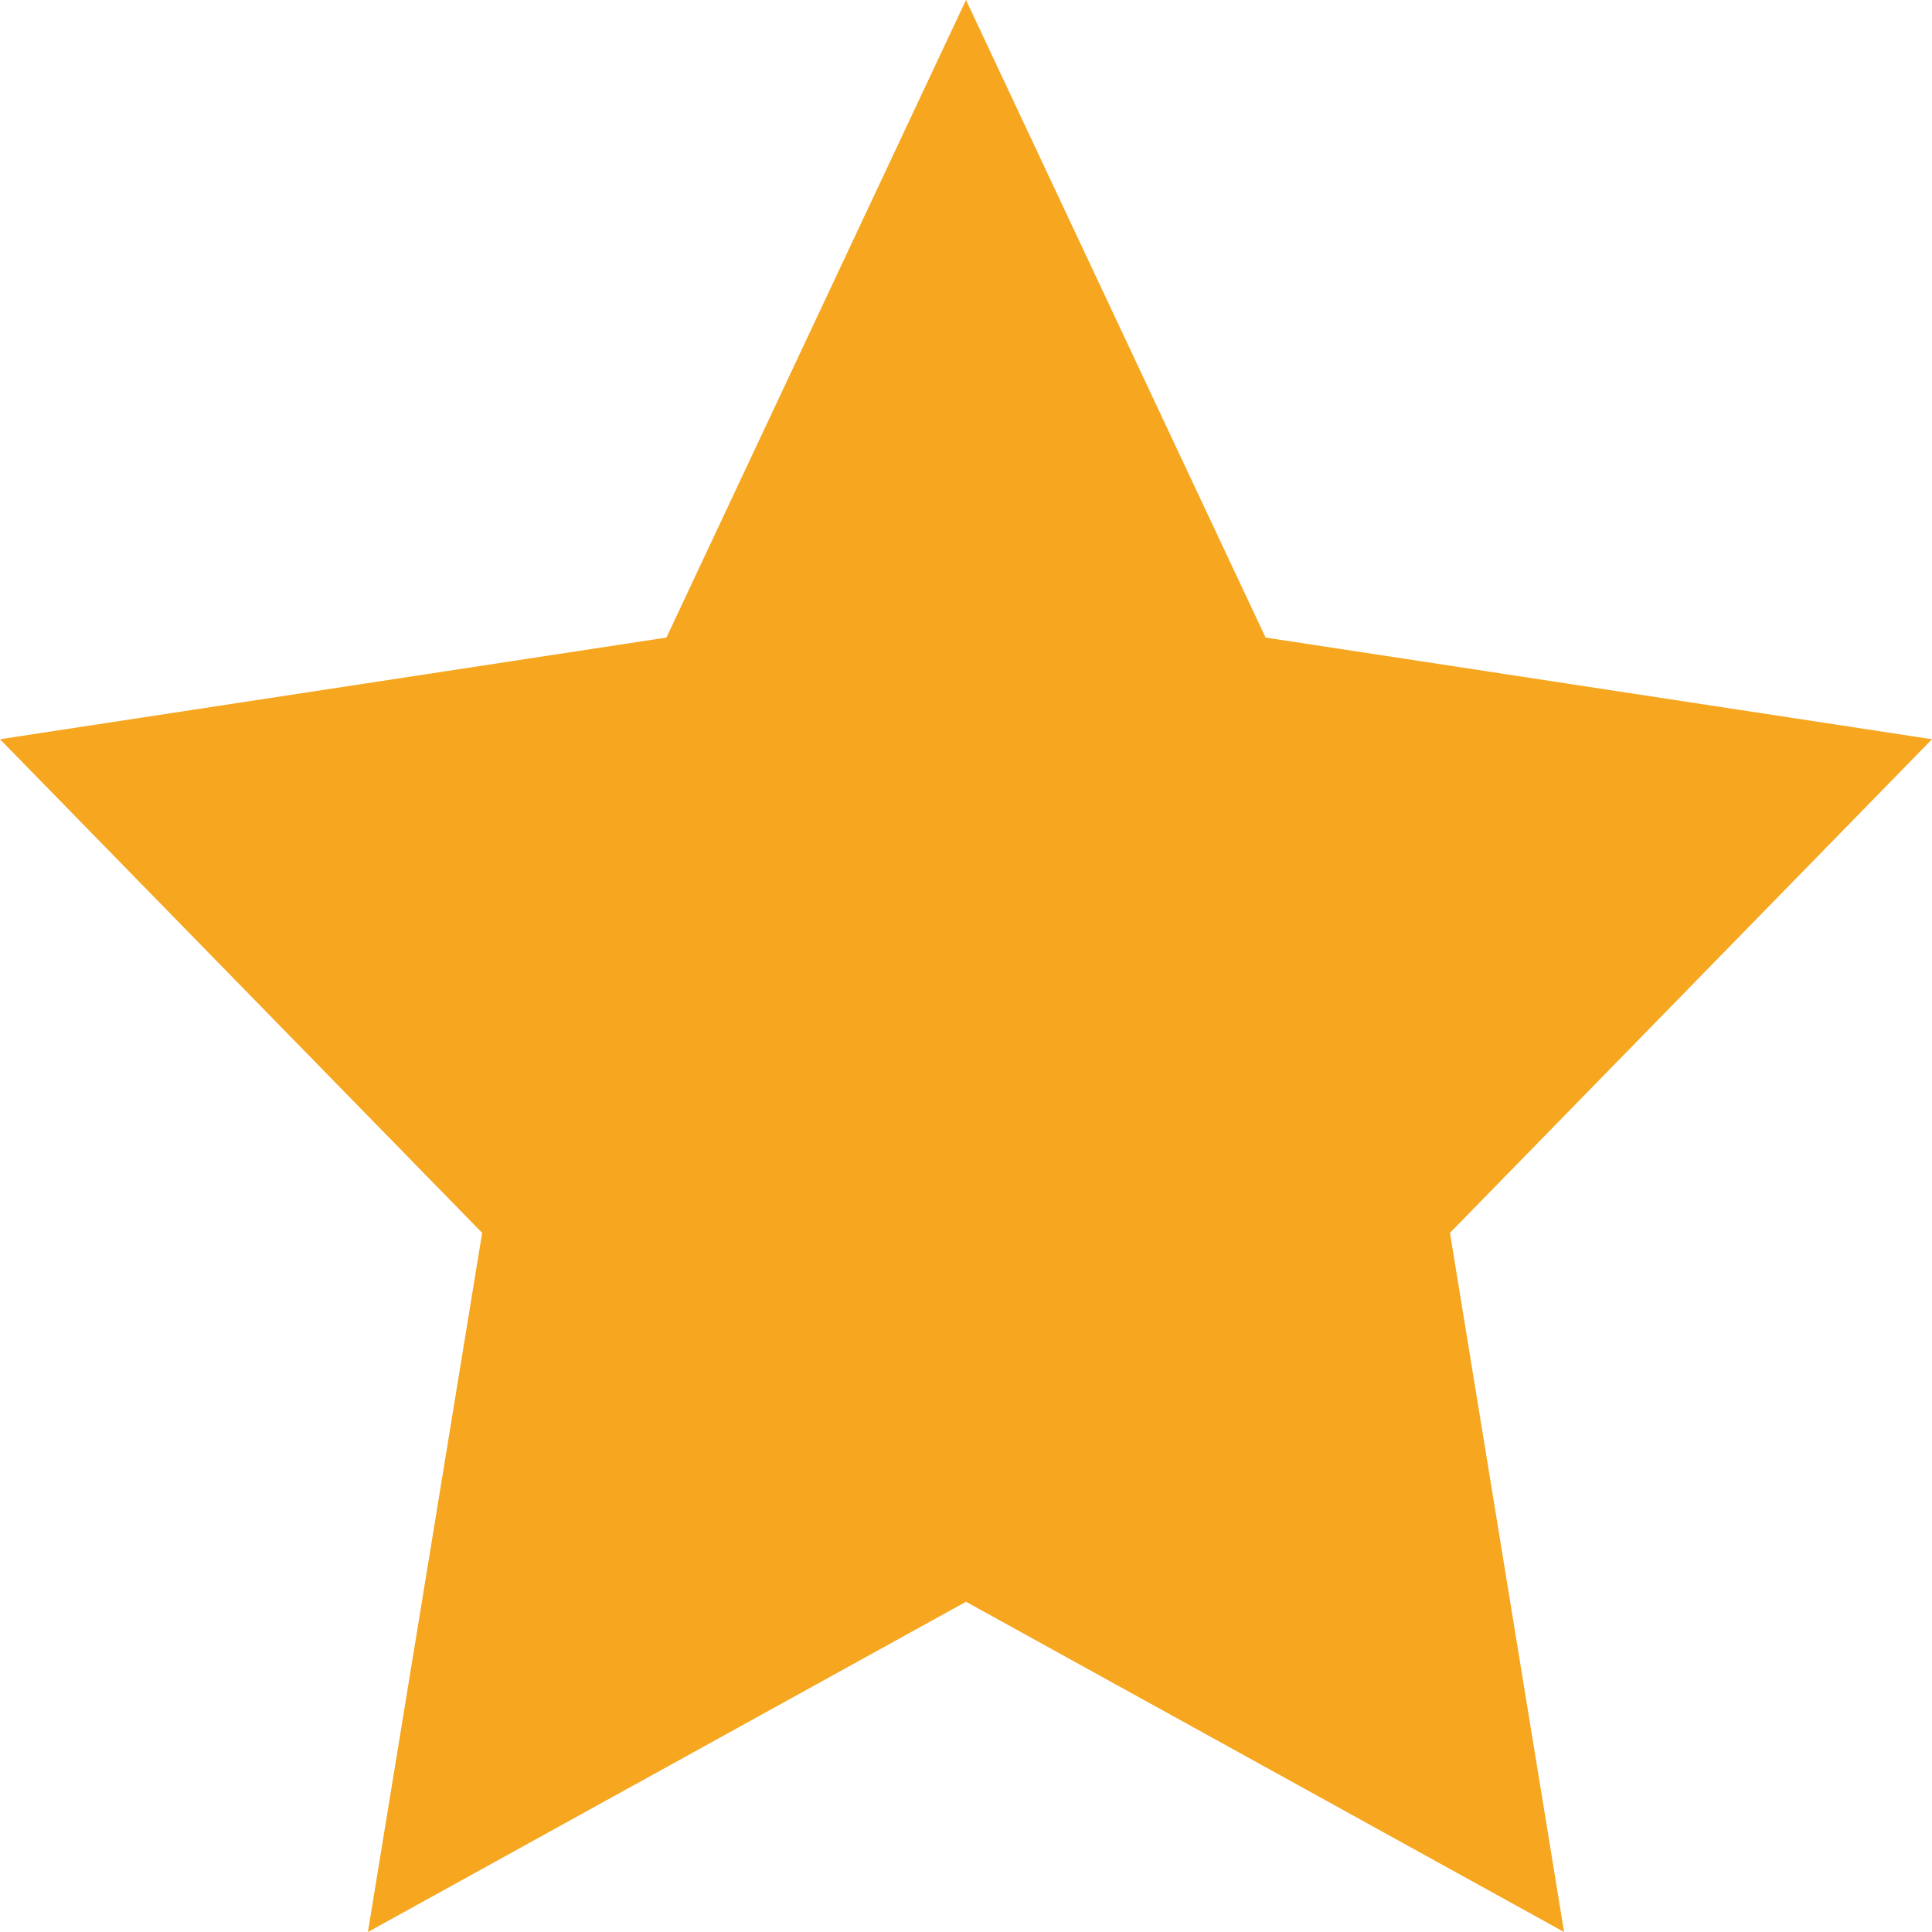 <svg width="16" height="16" viewBox="0 0 16 16" fill="none" xmlns="http://www.w3.org/2000/svg">
<path fill-rule="evenodd" clip-rule="evenodd" d="M16 6.122L10.481 5.28L8 0L5.519 5.28L0 6.122L3.993 10.21L3.047 16L8 13.265L12.953 16L12.008 10.21L16 6.122Z" fill="#F6A61F"/>
</svg>
